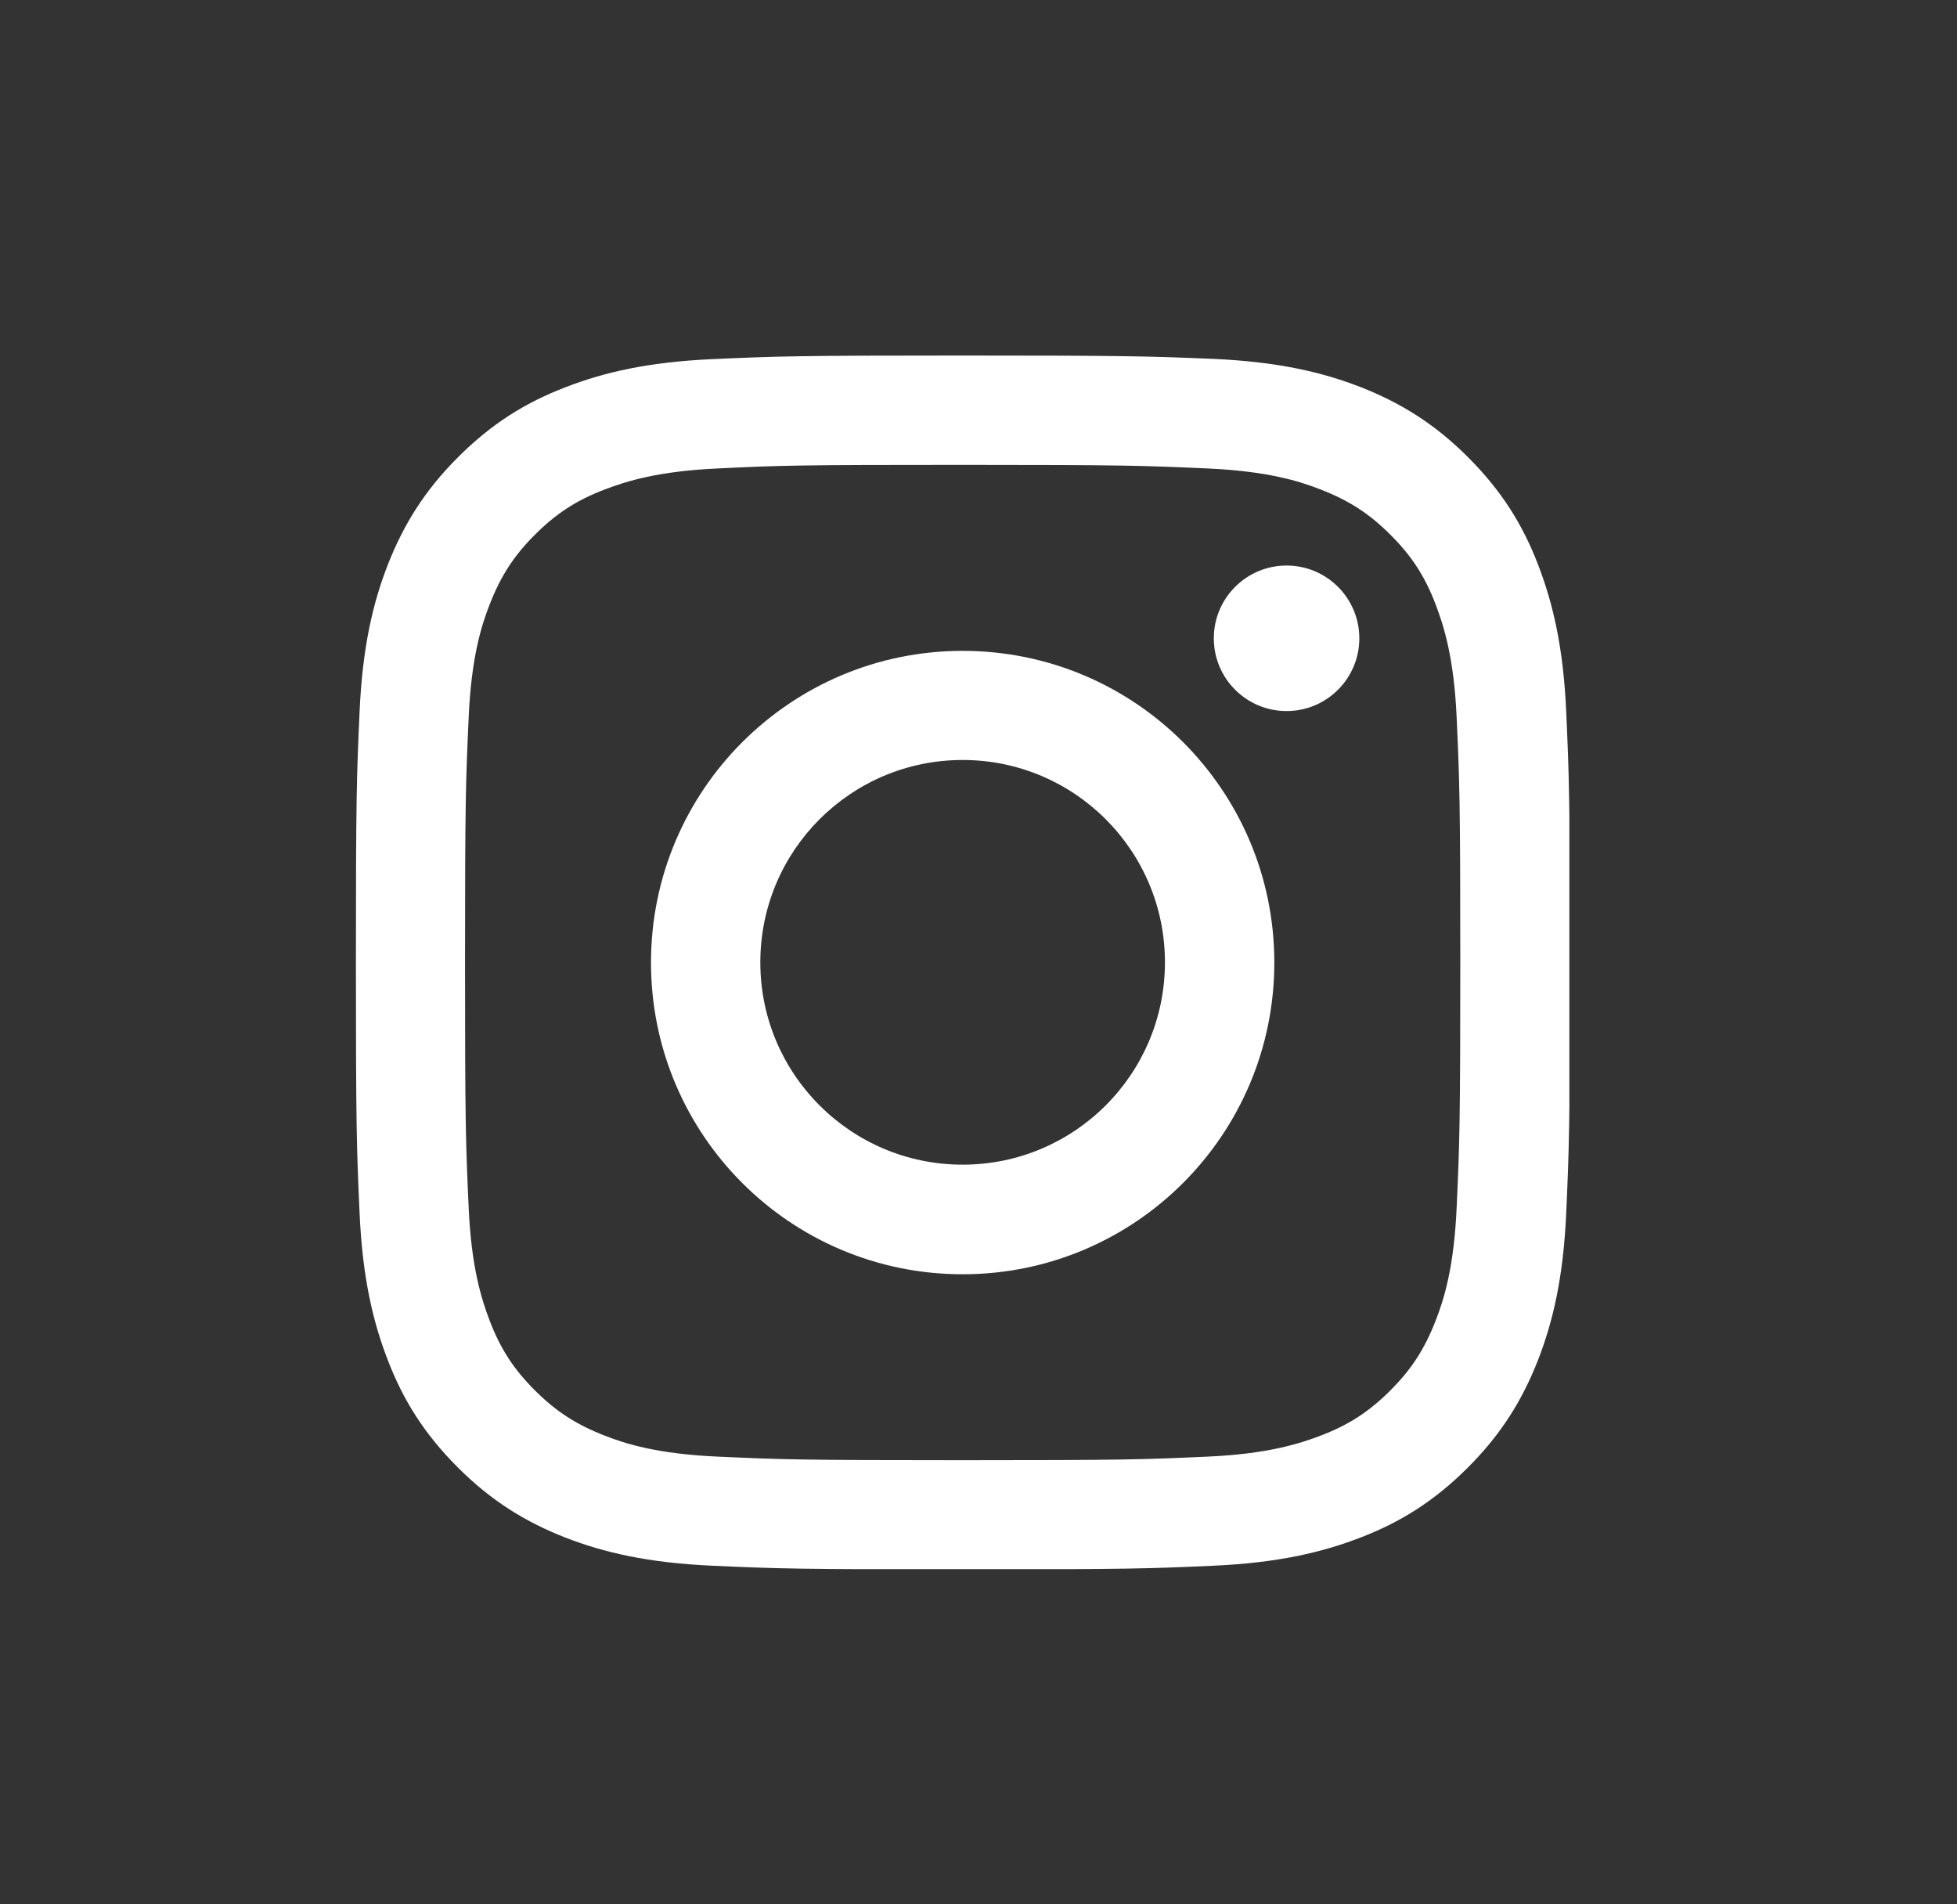 <svg width="37" height="36" viewBox="0 0 37 36" fill="none" xmlns="http://www.w3.org/2000/svg">
<rect x="0" y="0" width="37" height="36" fill="#333333" stroke="none"/>
<g clip-path="url(#clip0_223_30988)">
<path d="M18.201 8.788C21.265 8.788 21.625 8.802 22.836 8.856C23.956 8.907 24.562 9.093 24.967 9.253C25.505 9.462 25.887 9.708 26.288 10.109C26.689 10.509 26.939 10.892 27.144 11.429C27.299 11.835 27.49 12.44 27.54 13.56C27.595 14.772 27.609 15.132 27.609 18.196C27.609 21.261 27.595 21.621 27.54 22.832C27.49 23.952 27.303 24.558 27.144 24.963C26.935 25.5 26.689 25.883 26.288 26.284C25.887 26.684 25.505 26.935 24.967 27.14C24.562 27.295 23.956 27.486 22.836 27.536C21.625 27.591 21.265 27.604 18.201 27.604C15.136 27.604 14.776 27.591 13.565 27.536C12.444 27.486 11.839 27.299 11.434 27.14C10.896 26.93 10.514 26.684 10.113 26.284C9.712 25.883 9.462 25.5 9.257 24.963C9.102 24.558 8.911 23.952 8.861 22.832C8.806 21.621 8.792 21.261 8.792 18.196C8.792 15.132 8.806 14.772 8.861 13.56C8.911 12.44 9.097 11.835 9.257 11.429C9.466 10.892 9.712 10.509 10.113 10.109C10.514 9.708 10.896 9.458 11.434 9.253C11.839 9.098 12.444 8.907 13.565 8.856C14.776 8.797 15.14 8.788 18.201 8.788ZM18.201 6.721C15.086 6.721 14.694 6.734 13.469 6.789C12.249 6.844 11.415 7.039 10.687 7.322C9.931 7.613 9.293 8.009 8.656 8.647C8.018 9.284 7.627 9.927 7.331 10.678C7.048 11.406 6.852 12.24 6.798 13.465C6.743 14.685 6.729 15.077 6.729 18.192C6.729 21.306 6.743 21.698 6.798 22.923C6.852 24.143 7.048 24.977 7.331 25.71C7.622 26.466 8.018 27.103 8.656 27.741C9.293 28.378 9.935 28.77 10.687 29.066C11.415 29.349 12.249 29.544 13.474 29.599C14.699 29.654 15.086 29.667 18.205 29.667C21.324 29.667 21.712 29.654 22.936 29.599C24.157 29.544 24.99 29.349 25.723 29.066C26.479 28.775 27.117 28.378 27.754 27.741C28.392 27.103 28.784 26.461 29.079 25.71C29.362 24.981 29.558 24.148 29.612 22.923C29.667 21.698 29.681 21.311 29.681 18.192C29.681 15.072 29.667 14.685 29.612 13.46C29.558 12.24 29.362 11.406 29.079 10.673C28.788 9.917 28.392 9.28 27.754 8.642C27.117 8.005 26.475 7.613 25.723 7.317C24.995 7.035 24.161 6.839 22.936 6.784C21.707 6.734 21.315 6.721 18.201 6.721Z" fill="white"/>
<path d="M18.2 12.304C14.949 12.304 12.308 14.94 12.308 18.196C12.308 21.452 14.944 24.089 18.2 24.089C21.456 24.089 24.093 21.452 24.093 18.196C24.093 14.94 21.456 12.304 18.2 12.304ZM18.2 22.017C16.087 22.017 14.375 20.305 14.375 18.192C14.375 16.079 16.087 14.367 18.2 14.367C20.313 14.367 22.025 16.079 22.025 18.192C22.025 20.305 20.313 22.017 18.2 22.017Z" fill="white"/>
<path d="M24.325 13.442C25.084 13.442 25.7 12.826 25.7 12.067C25.7 11.307 25.084 10.691 24.325 10.691C23.565 10.691 22.949 11.307 22.949 12.067C22.949 12.826 23.565 13.442 24.325 13.442Z" fill="white"/>
</g>
<defs>
<clipPath id="clip0_223_30988">
<rect width="22.942" height="22.942" fill="white" transform="translate(6.729 6.721)"/>
</clipPath>
</defs>
</svg>
